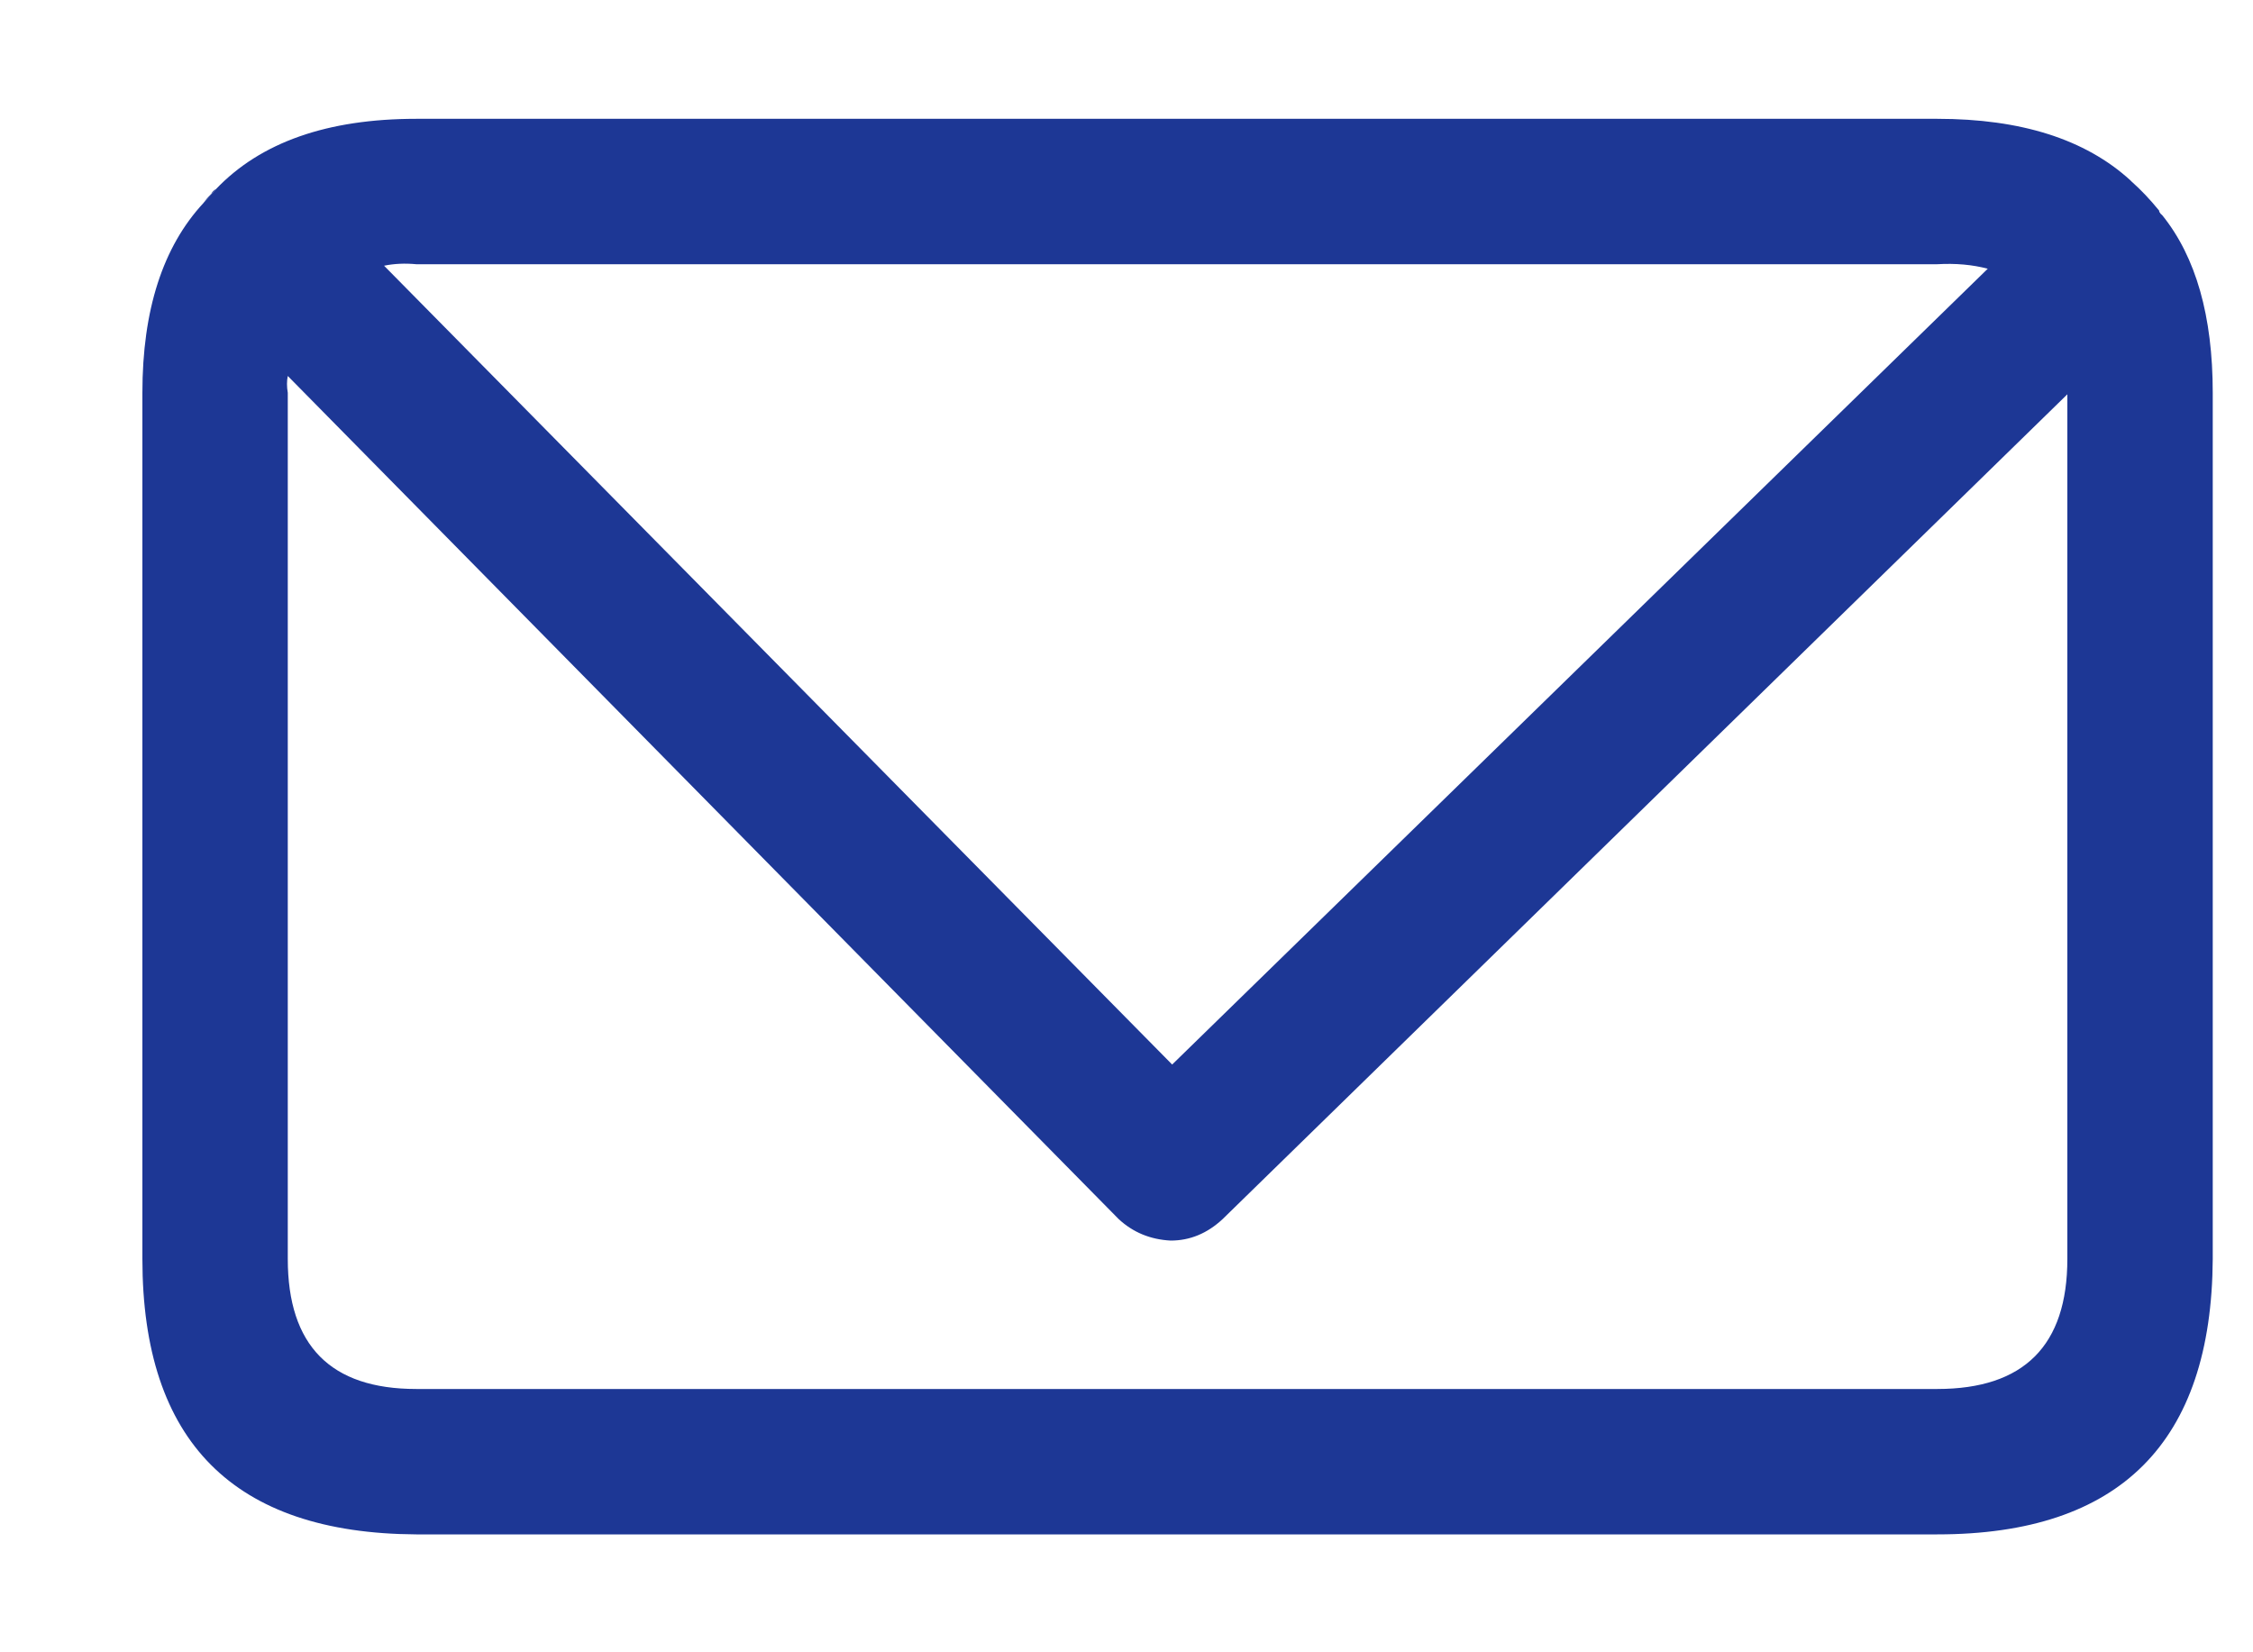 <svg width="15" height="11" viewBox="0 0 15 11" fill="none" xmlns="http://www.w3.org/2000/svg">
<path fill-rule="evenodd" clip-rule="evenodd" d="M1.355 1.351L1.437 1.26C1.735 0.947 2.18 0.791 2.771 0.791H12.898C13.455 0.791 13.883 0.927 14.182 1.199L14.192 1.209C14.253 1.263 14.314 1.327 14.375 1.402C14.375 1.409 14.379 1.416 14.385 1.423L14.396 1.433C14.62 1.711 14.732 2.105 14.732 2.615V8.381C14.725 9.603 14.114 10.215 12.898 10.215H2.771C1.556 10.208 0.948 9.597 0.948 8.381V2.615C0.948 2.064 1.084 1.643 1.355 1.351ZM13.234 1.789C13.132 1.762 13.02 1.752 12.898 1.759H2.771C2.697 1.752 2.625 1.755 2.557 1.769L7.804 7.087L13.234 1.789ZM1.916 2.503C1.909 2.537 1.909 2.574 1.916 2.615V8.381C1.916 8.958 2.201 9.247 2.771 9.247H12.898C13.475 9.247 13.764 8.958 13.764 8.381V2.625L8.14 8.116C8.038 8.211 7.923 8.259 7.794 8.259C7.658 8.252 7.543 8.204 7.448 8.116L1.916 2.503Z" fill="#1D3795"/>
<path fill-rule="evenodd" clip-rule="evenodd" d="M1.355 1.352C1.369 1.331 1.386 1.311 1.407 1.29C1.414 1.276 1.424 1.266 1.438 1.259L1.355 1.352Z" fill="#1D3795"/>
</svg>
